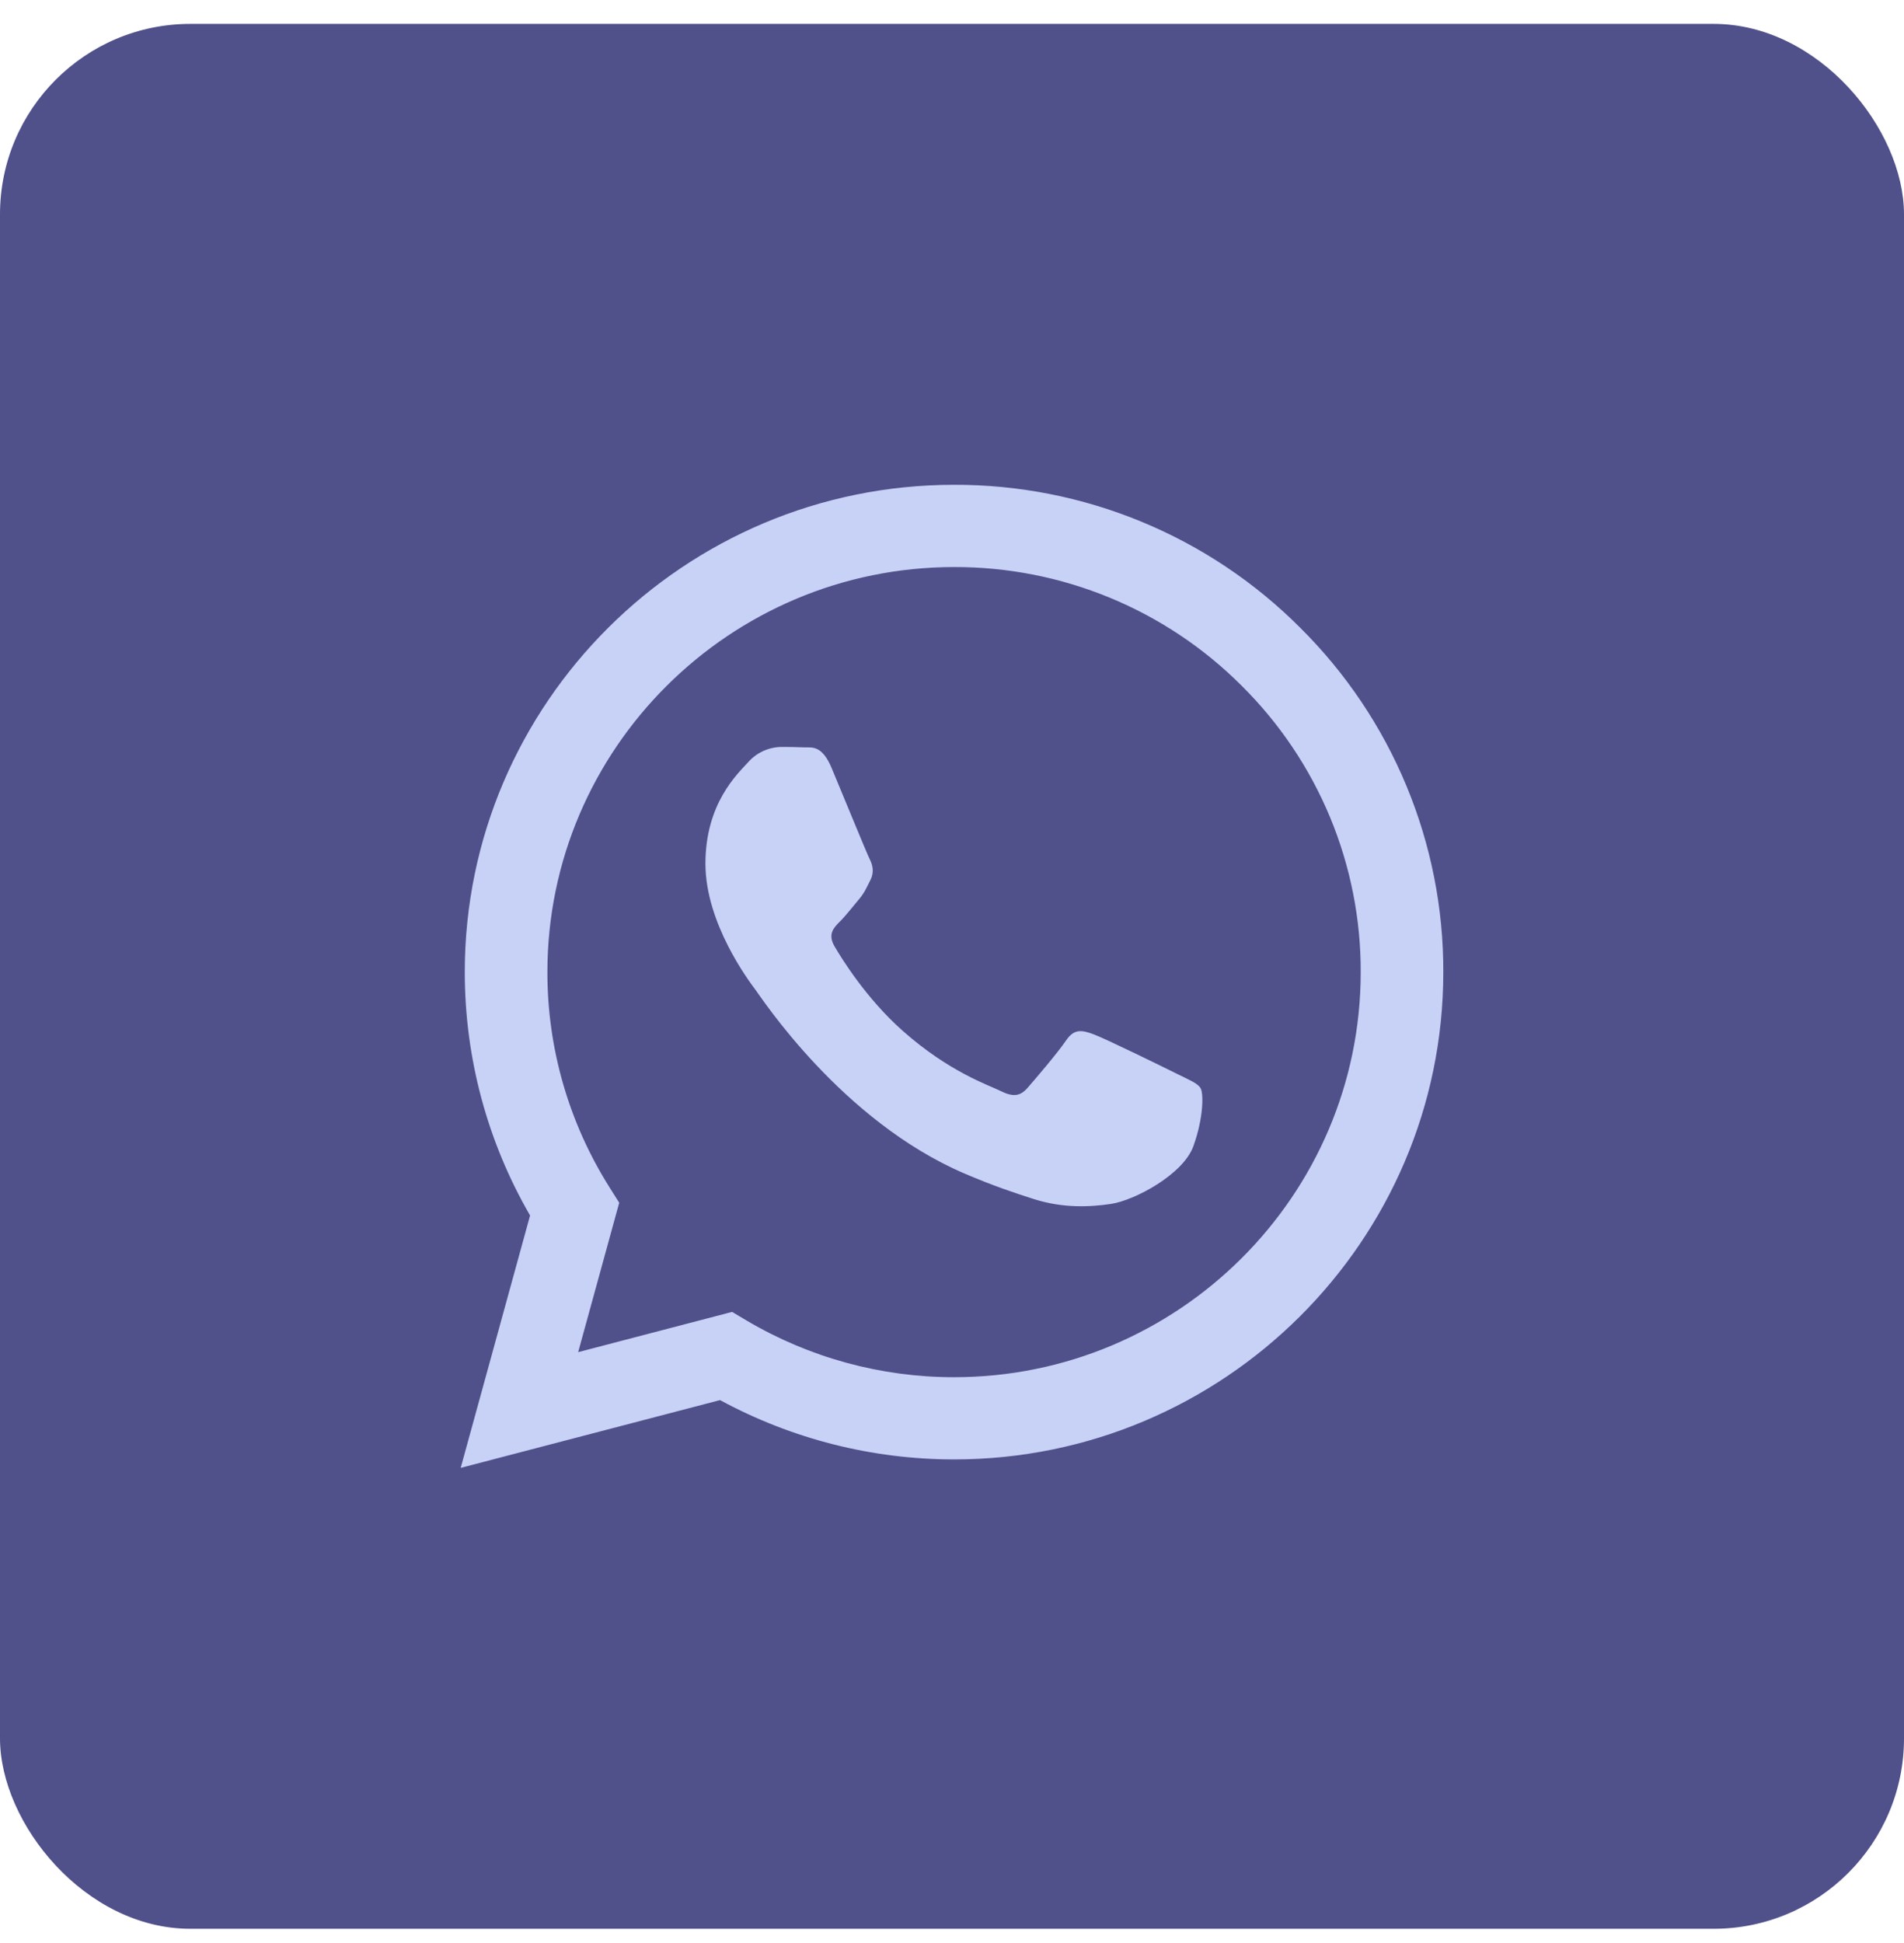 <?xml version="1.0" encoding="UTF-8"?> <svg xmlns="http://www.w3.org/2000/svg" width="50" height="51" viewBox="0 0 50 51" fill="none"><rect y="0.627" width="50" height="50" rx="5" fill="#50508B"></rect><path fill-rule="evenodd" clip-rule="evenodd" d="M34.142 16.475C32.952 15.283 31.536 14.337 29.976 13.694C28.416 13.05 26.743 12.72 25.054 12.725C17.973 12.725 12.208 18.461 12.205 25.512C12.205 27.765 12.796 29.964 13.92 31.904L12.098 38.529L18.909 36.75C20.793 37.771 22.904 38.306 25.049 38.307H25.054C32.135 38.307 37.899 32.571 37.902 25.52C37.907 23.84 37.577 22.176 36.932 20.623C36.287 19.071 35.339 17.661 34.142 16.475ZM25.054 36.149H25.05C23.137 36.149 21.26 35.637 19.614 34.666L19.225 34.435L15.183 35.491L16.261 31.57L16.008 31.168C14.938 29.474 14.372 27.513 14.375 25.512C14.378 19.652 19.168 14.884 25.059 14.884C26.462 14.881 27.851 15.155 29.147 15.69C30.443 16.225 31.619 17.01 32.608 18.001C33.602 18.986 34.39 20.159 34.927 21.449C35.463 22.74 35.737 24.123 35.733 25.52C35.73 31.38 30.939 36.149 25.054 36.149ZM30.912 28.188C30.59 28.027 29.013 27.255 28.718 27.148C28.425 27.041 28.212 26.989 27.997 27.308C27.782 27.627 27.167 28.346 26.979 28.56C26.792 28.773 26.604 28.799 26.284 28.64C25.963 28.48 24.928 28.142 23.702 27.054C22.747 26.207 22.103 25.161 21.916 24.841C21.728 24.52 21.896 24.348 22.057 24.188C22.202 24.046 22.378 23.815 22.538 23.628C22.699 23.442 22.752 23.309 22.859 23.096C22.966 22.882 22.913 22.695 22.832 22.536C22.752 22.375 22.109 20.802 21.841 20.163C21.582 19.543 21.317 19.626 21.12 19.617C20.915 19.609 20.711 19.605 20.506 19.606C20.343 19.61 20.183 19.648 20.035 19.716C19.888 19.785 19.756 19.883 19.649 20.005C19.354 20.325 18.525 21.097 18.525 22.67C18.525 24.242 19.676 25.762 19.836 25.976C19.997 26.19 22.1 29.416 25.321 30.8C26.088 31.129 26.686 31.326 27.151 31.474C27.92 31.718 28.619 31.682 29.173 31.601C29.79 31.51 31.073 30.829 31.34 30.082C31.608 29.336 31.608 28.697 31.528 28.563C31.448 28.429 31.232 28.348 30.912 28.188Z" fill="#C7D2F6"></path></svg> 
